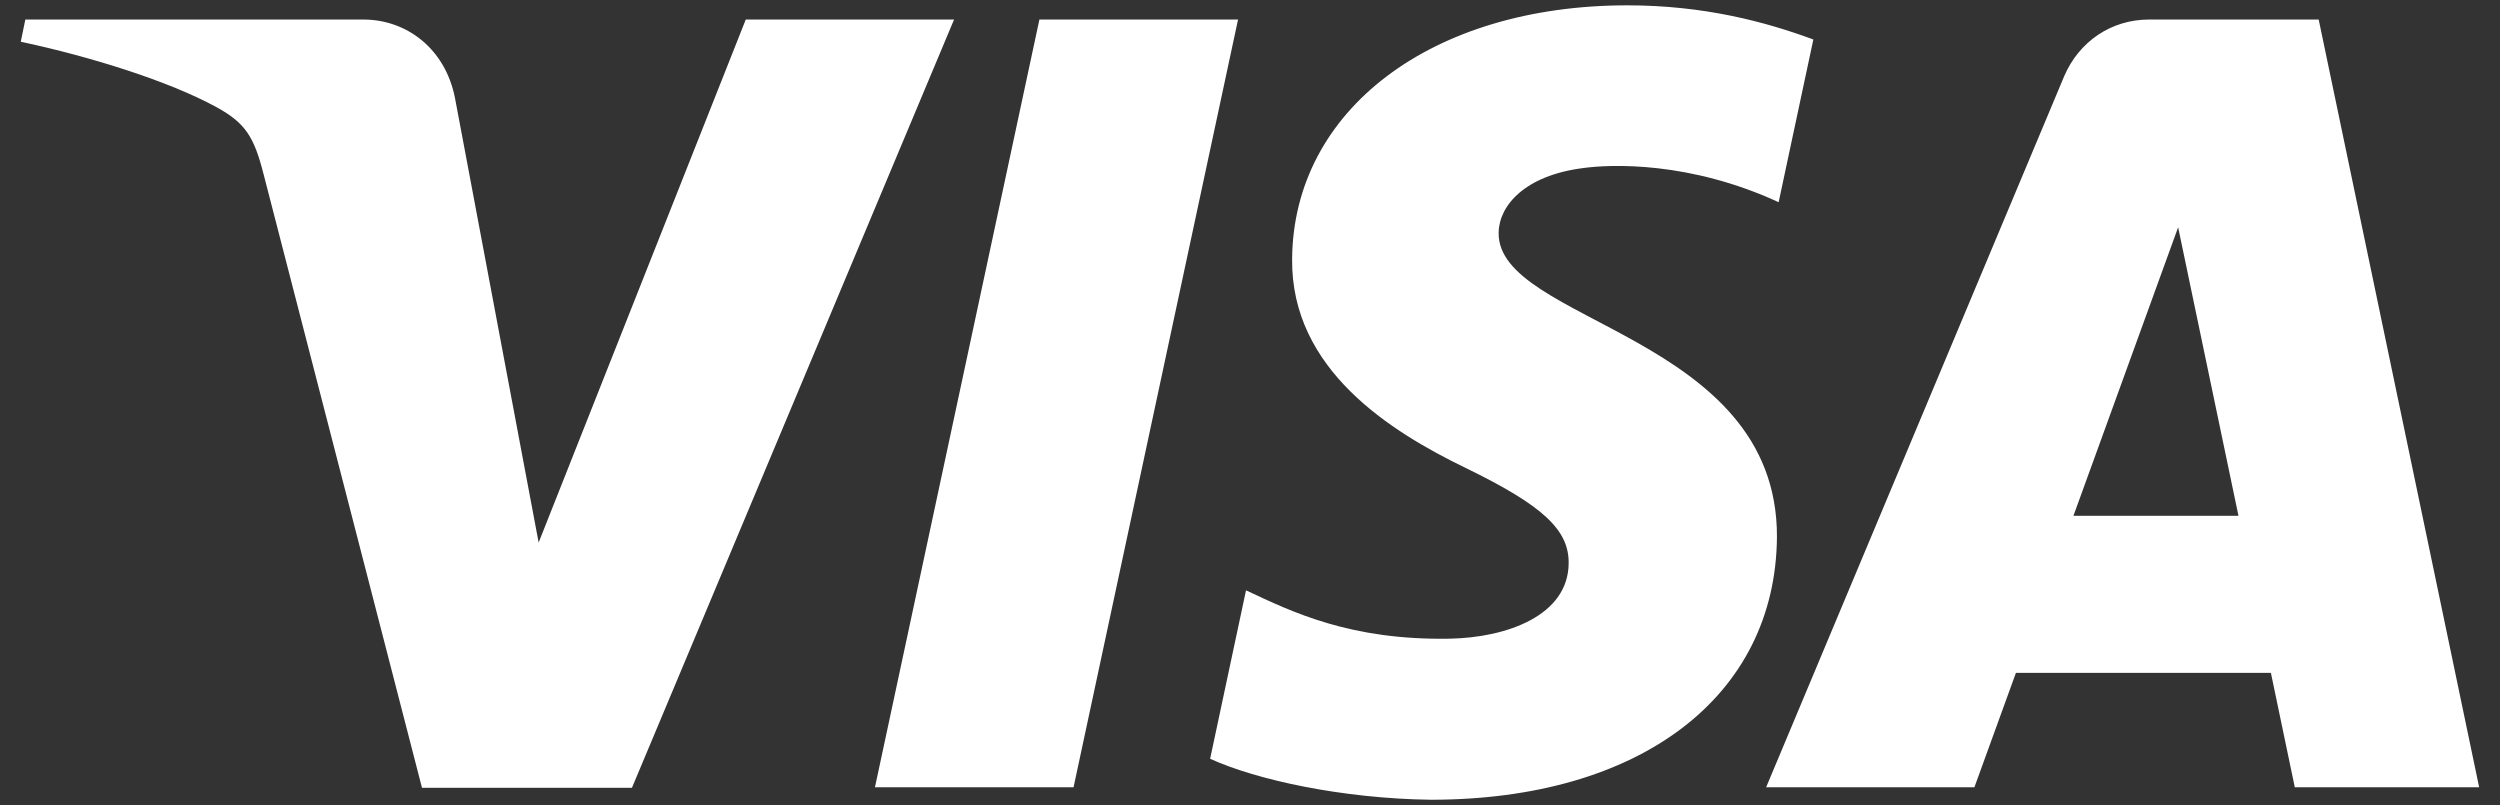 <svg width="59" height="19" viewBox="0 0 59 19" fill="none" xmlns="http://www.w3.org/2000/svg">
<rect x="0" y="0" width="59" height="19" fill="#333333" stroke="none"/>
<path fill-rule="evenodd" clip-rule="evenodd" d="M30.494 6.115C30.467 8.721 32.817 10.185 34.59 11.044C36.416 11.931 37.034 12.508 37.02 13.301C37.007 14.523 35.57 15.047 34.213 15.073C31.863 15.114 30.494 14.442 29.406 13.932L28.559 17.907C29.647 18.404 31.675 18.847 33.77 18.874C38.699 18.874 41.909 16.443 41.936 12.669C41.949 7.888 35.315 7.62 35.368 5.484C35.382 4.839 36 4.141 37.356 3.967C38.028 3.873 39.881 3.806 41.976 4.772L42.795 0.932C41.667 0.515 40.217 0.126 38.404 0.126C33.784 0.126 30.52 2.597 30.494 6.115ZM50.719 0.461C49.819 0.461 49.067 0.985 48.718 1.791L41.681 18.579H46.596L47.576 15.879H53.593L54.157 18.579H58.508L54.721 0.461H50.719ZM51.404 5.364L52.828 12.173H48.933L51.404 5.364ZM24.53 0.461L20.649 18.579H25.336L29.218 0.461H24.53ZM17.6 0.461L12.712 12.804L10.738 2.315C10.509 1.147 9.596 0.461 8.575 0.461H0.598L0.49 0.985C2.129 1.334 3.982 1.912 5.111 2.53C5.795 2.906 5.997 3.228 6.225 4.128L9.959 18.592H14.914L22.516 0.461H17.6Z" fill="white"/>
</svg>
